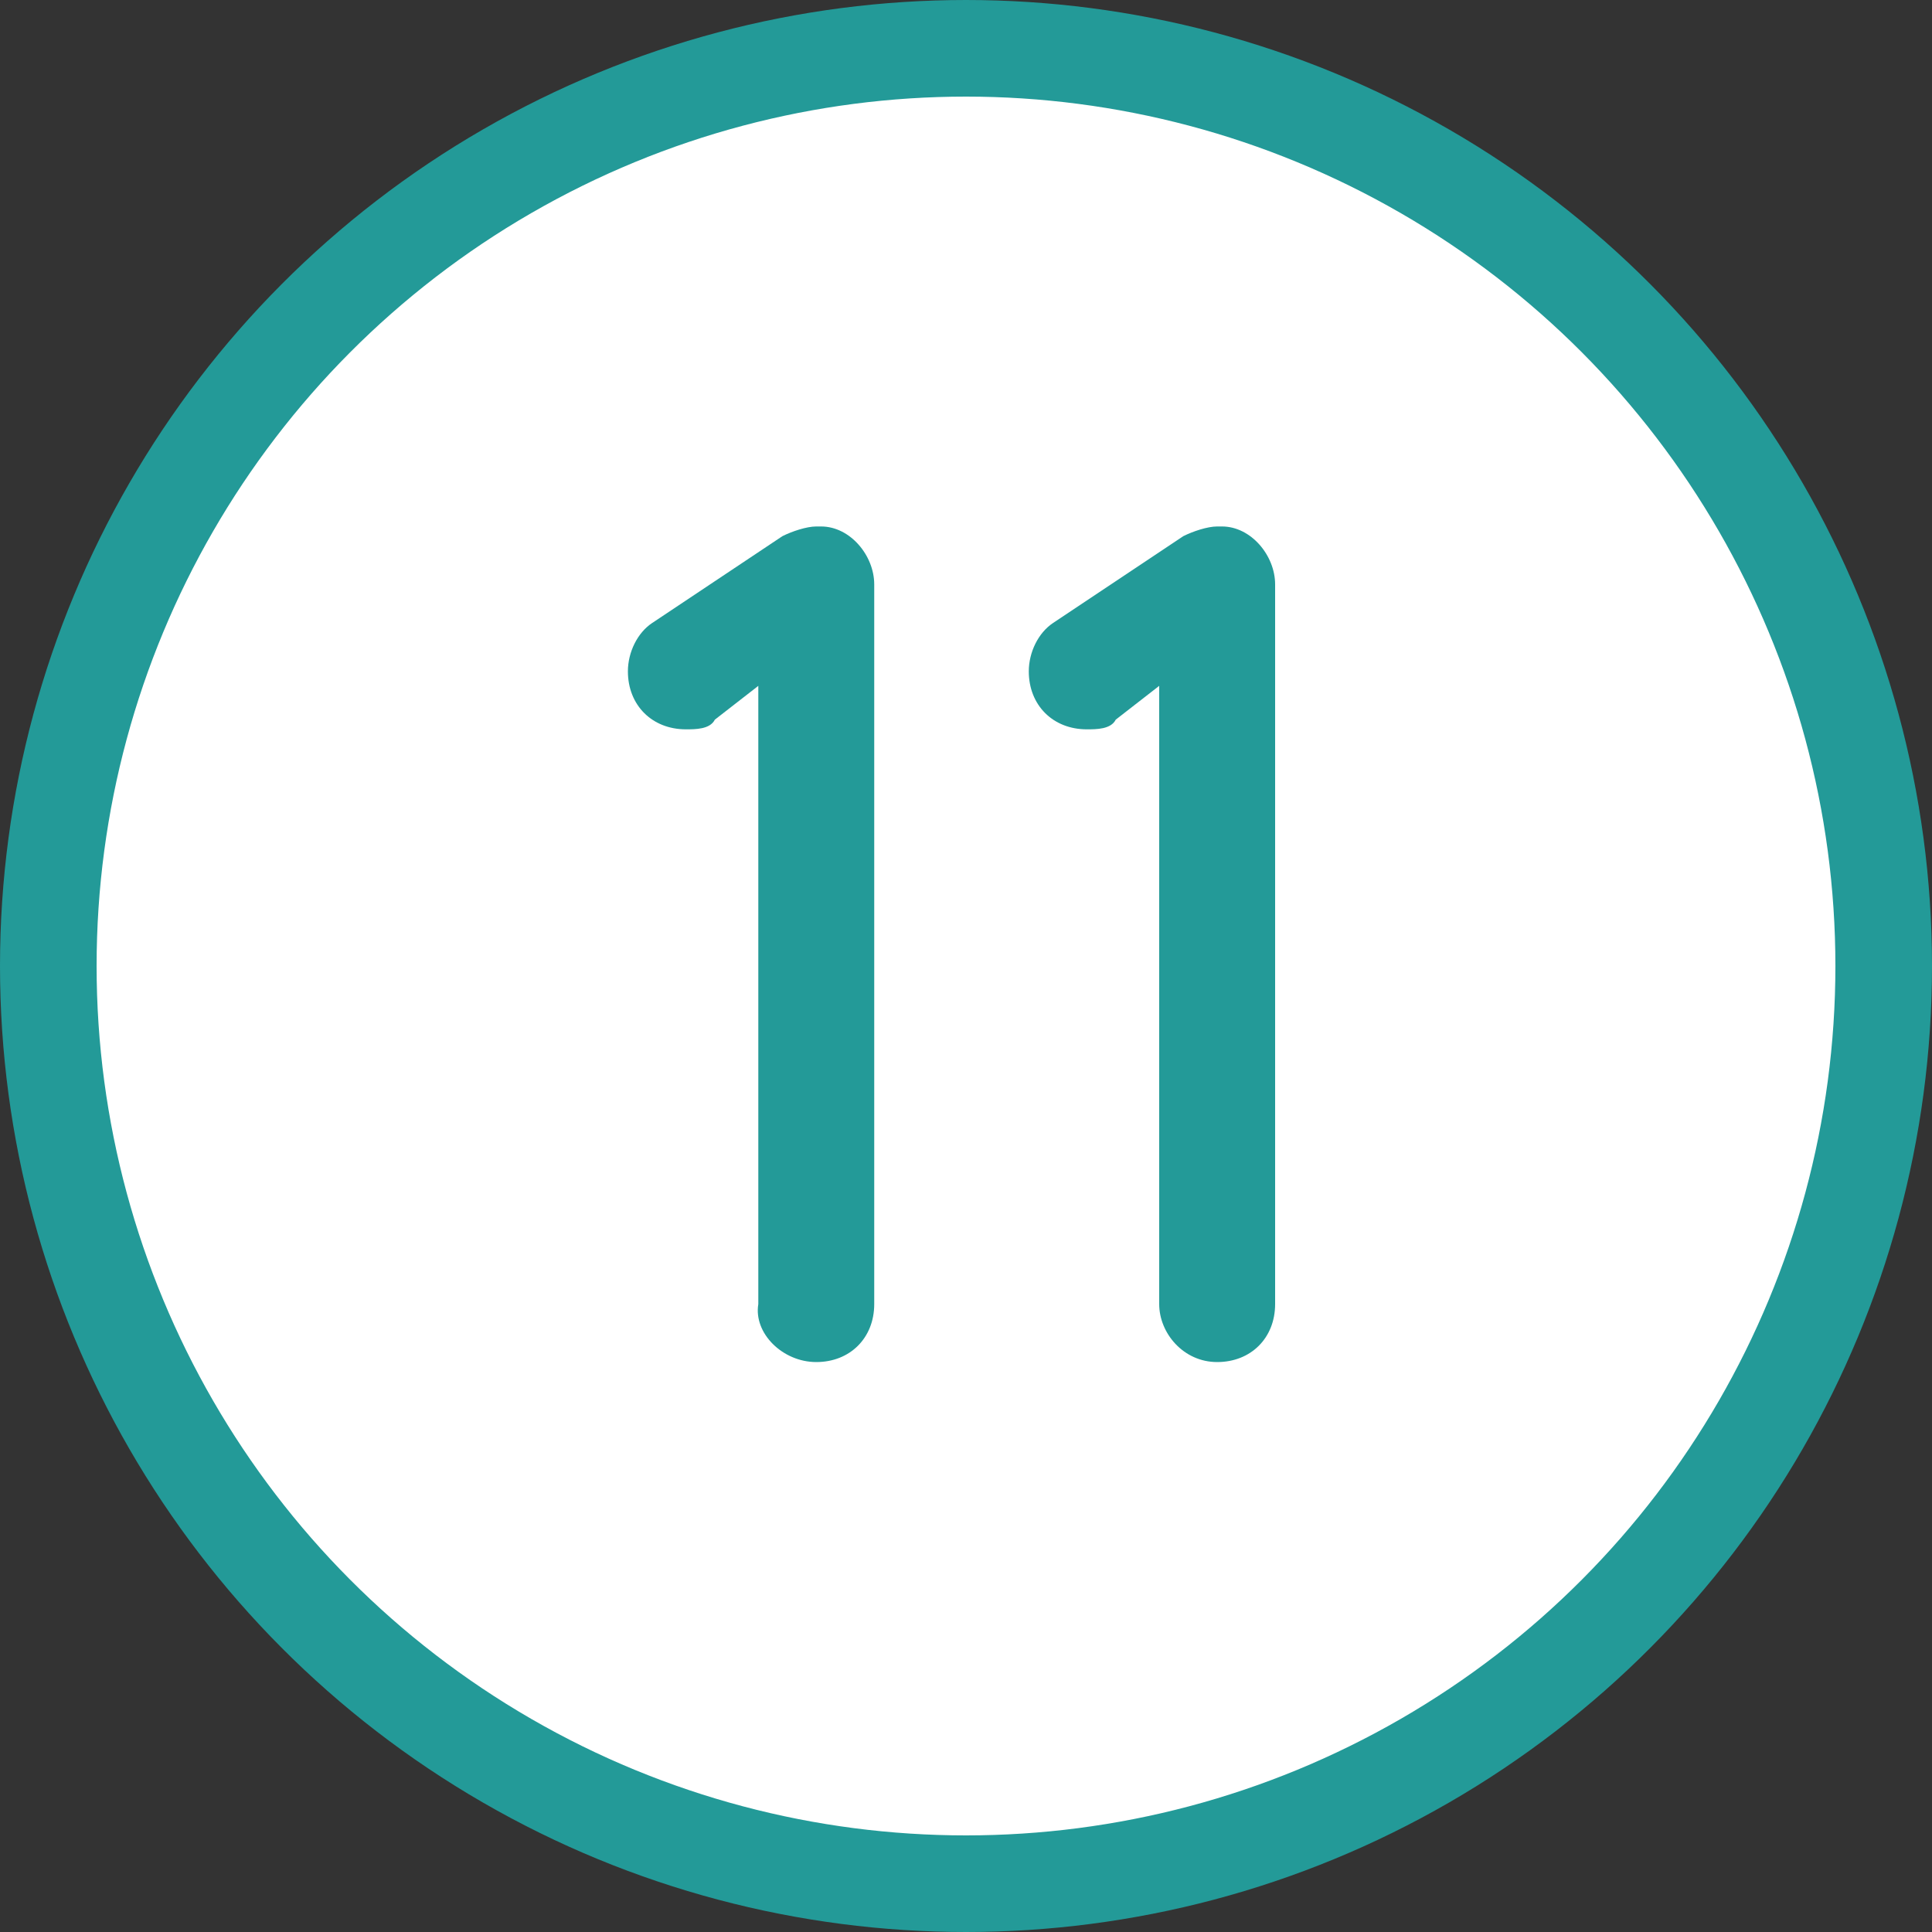 <?xml version="1.0" encoding="utf-8"?>
<!-- Generator: Adobe Illustrator 22.1.0, SVG Export Plug-In . SVG Version: 6.00 Build 0)  -->
<svg version="1.1" id="Layer_1" xmlns="http://www.w3.org/2000/svg" xmlns:xlink="http://www.w3.org/1999/xlink" x="0px" y="0px"
	 width="40px" height="40px" viewBox="0 0 40 40" style="enable-background:new 0 0 40 40;" xml:space="preserve">
<rect x="0" y="0" width="40" height="40" fill="#333333" stroke="none"/>
<style type="text/css">
	.st0{fill:#FFFFFF;stroke:#239A98;stroke-width:2;}
	.st1{fill:#239A98;}
</style>
<g transform="translate(-2462.5 1810.5)">
	<circle class="st0" cx="2482.5" cy="-1790.5" r="19"/>
	<path class="st1" d="M2479.4-1782.3c0.7,0,1.2-0.5,1.2-1.2c0,0,0,0,0,0v-14.9c0-0.6-0.5-1.2-1.1-1.2c0,0-0.1,0-0.1,0
		c-0.2,0-0.5,0.1-0.7,0.2l-2.7,1.8c-0.3,0.2-0.5,0.6-0.5,1c0,0.7,0.5,1.2,1.2,1.2c0,0,0,0,0,0c0.2,0,0.5,0,0.6-0.2l0.9-0.7v12.8
		C2478.1-1782.9,2478.7-1782.3,2479.4-1782.3C2479.3-1782.3,2479.4-1782.3,2479.4-1782.3z M2487.7-1782.3c0.7,0,1.2-0.5,1.2-1.2
		c0,0,0,0,0,0v-14.9c0-0.6-0.5-1.2-1.1-1.2c0,0-0.1,0-0.1,0c-0.2,0-0.5,0.1-0.7,0.2l-2.7,1.8c-0.3,0.2-0.5,0.6-0.5,1
		c0,0.7,0.5,1.2,1.2,1.2c0,0,0,0,0,0c0.2,0,0.5,0,0.6-0.2l0.9-0.7v12.8C2486.5-1782.9,2487-1782.3,2487.7-1782.3
		C2487.6-1782.3,2487.7-1782.3,2487.7-1782.3L2487.7-1782.3z"/>
</g>
</svg>
